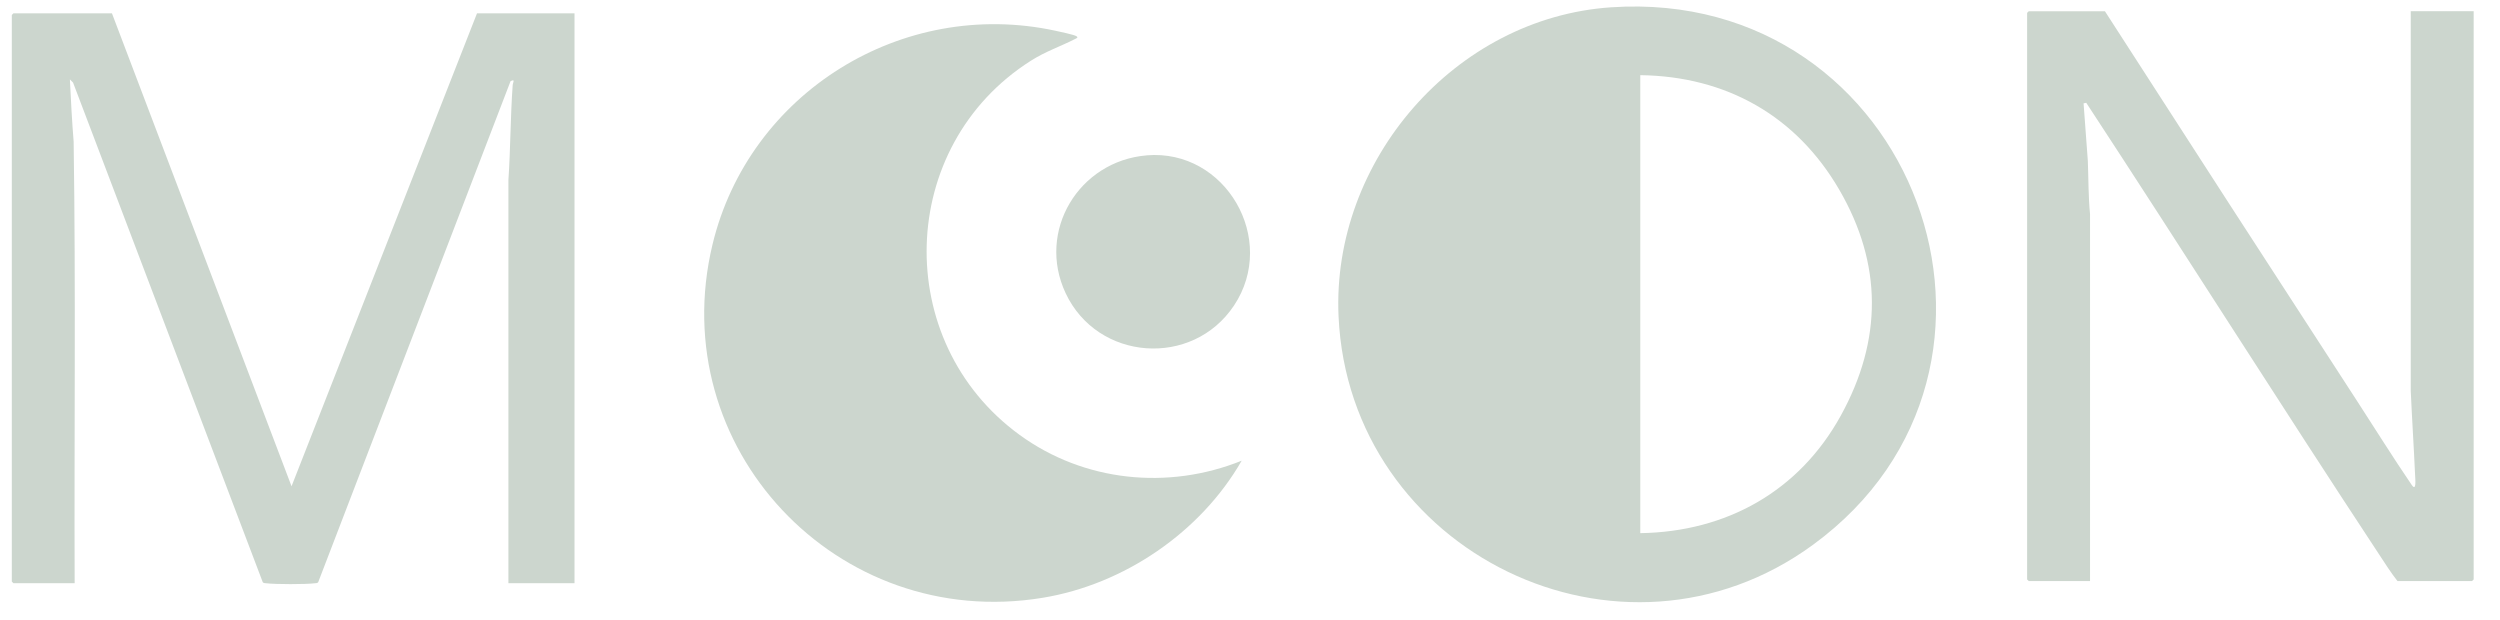 <?xml version="1.0" encoding="UTF-8"?>
<svg id="Calque_1" data-name="Calque 1" xmlns="http://www.w3.org/2000/svg" viewBox="0 0 692.2 171.77">
  <defs>
    <style>
      .cls-1 {
        fill: #ccd6ce;
      }
    </style>
  </defs>
  <path class="cls-1" d="M446.12,2.02c84.06-5.64,122.83,99.8,55.92,148.78-53.21,38.96-128.43,2.14-131.42-63.19-1.97-43.05,32.22-82.69,75.49-85.59ZM454.15,147.62c23.9-.37,44-11.62,55.53-32.54s11.56-41.91-.4-62.51c-11.89-20.48-31.3-31.45-55.12-31.76v126.81Z"/>
  <path class="cls-1" d="M343.79,127.57c-11.36,19.78-32.55,34.25-55.12,37.95-56.9,9.35-104.91-41.61-91.39-97.83C207.38,25.69,249.84-.65,292.21,8.51c1.05.23,5.26,1.11,5.85,1.52.49.34.17.48-.22.68-4.23,2.18-8.22,3.44-12.45,6.13-37.15,23.59-38.63,77.72-3.07,103.58,17.81,12.96,41.07,15.35,61.47,7.14Z"/>
  <path class="cls-1" d="M31,3.7l49.72,130.94L132.07,3.7h27v157.77h-18.3V49.84c.59-8.71.55-17.51,1.18-26.23.06-.85.83-1.83-.59-1.13l-53.25,138.7c-.22.32-.55.27-.87.31-2.7.33-10.89.32-13.61,0-.33-.04-.65,0-.88-.3L20.23,22.87l-.88-.89c.28,5.74.58,11.53,1.04,17.24.61,40.7.13,81.51.28,122.25H3.71s-.44-.41-.44-.44V4.14s.41-.44.44-.44h27.3Z"/>
  <path class="cls-1" d="M582.81,3.11c23.2,36.01,46.46,72,69.81,107.91,5.02,7.73,9.93,15.62,15.12,23.23,1.38,2.03,1-1.58.95-2.72-.34-7.74-.86-15.54-1.2-23.27V3.11h17.42v157.33s-.41.44-.44.44h-20.66c-1.9-2.42-3.58-5.1-5.29-7.69-27.26-41.37-53.72-83.29-80.88-124.73l-.74.16,1.18,15.92c.19,4.9.13,9.87.61,14.73v101.61h-16.98s-.44-.41-.44-.44V3.56s.41-.44.44-.44h21.1Z"/>
  <path class="cls-1" d="M317.47,43.01c21.87-1.84,36.4,23.27,24.2,41.59-11.51,17.28-37.78,15.39-46.62-3.43-8.08-17.22,3.69-36.58,22.42-38.15Z"/>
</svg>